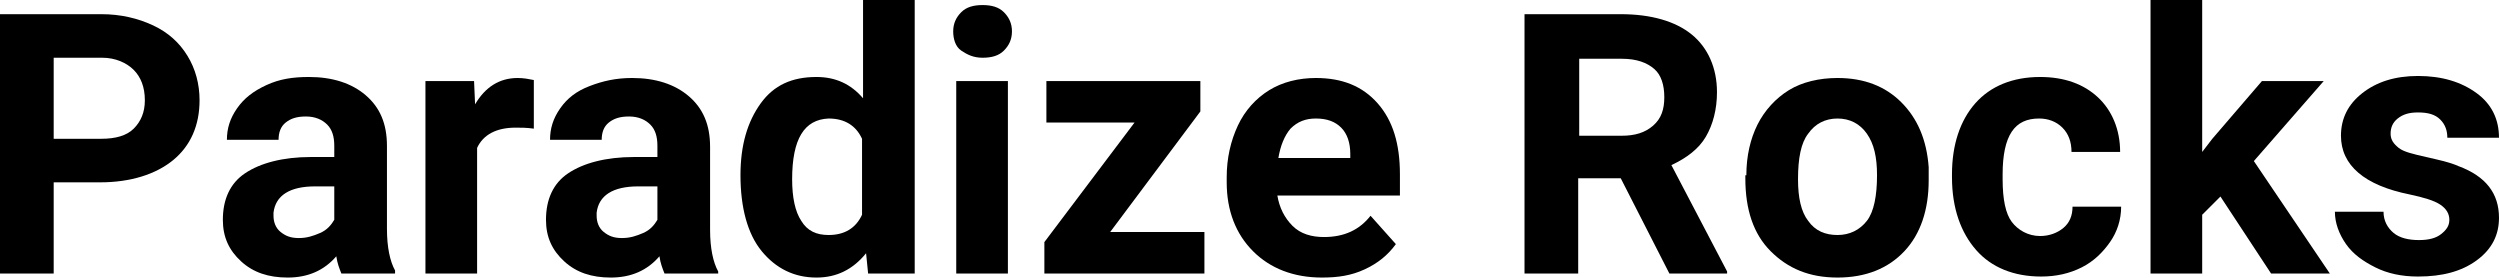 <?xml version="1.0" encoding="UTF-8"?>
<!-- Generator: Adobe Illustrator 23.0.3, SVG Export Plug-In . SVG Version: 6.00 Build 0)  -->
<svg xmlns="http://www.w3.org/2000/svg" xmlns:xlink="http://www.w3.org/1999/xlink" version="1.1" id="Layer_1" x="0px" y="0px" viewBox="0 0 246.8 27.4" style="enable-background:new 0 0 246.8 27.4;" xml:space="preserve">
<g>
	<path d="M5.3,18v9H0V1.4h10c1.9,0,3.6,0.4,5.1,1.1s2.6,1.7,3.4,3s1.2,2.8,1.2,4.4c0,2.5-0.9,4.5-2.6,5.9S12.9,18,9.9,18H5.3z    M5.3,13.7H10c1.4,0,2.5-0.3,3.2-1s1.1-1.6,1.1-2.8c0-1.3-0.4-2.3-1.1-3s-1.8-1.2-3.1-1.2H5.3V13.7z"></path>
	<path d="M33.7,27c-0.2-0.5-0.4-1-0.5-1.7c-1.2,1.4-2.8,2.1-4.8,2.1c-1.9,0-3.4-0.5-4.6-1.6s-1.8-2.4-1.8-4.1c0-2,0.7-3.6,2.2-4.6   s3.7-1.6,6.5-1.6H33v-1.1c0-0.9-0.2-1.6-0.7-2.1s-1.2-0.8-2.1-0.8c-0.9,0-1.5,0.2-2,0.6s-0.7,1-0.7,1.7h-5.1c0-1.1,0.3-2.1,1-3.1   S25,9,26.3,8.4s2.6-0.8,4.2-0.8c2.3,0,4.2,0.6,5.6,1.8s2.1,2.8,2.1,5v8.2c0,1.8,0.3,3.2,0.8,4.1V27H33.7z M29.5,23.5   c0.8,0,1.4-0.2,2.1-0.5s1.1-0.8,1.4-1.3v-3.3h-1.9c-2.5,0-3.9,0.9-4.1,2.6l0,0.3c0,0.6,0.2,1.2,0.7,1.6S28.7,23.5,29.5,23.5z"></path>
	<path d="M52.7,12.7c-0.7-0.1-1.3-0.1-1.8-0.1c-1.9,0-3.2,0.7-3.8,2V27H42V8h4.8l0.1,2.3c1-1.7,2.4-2.6,4.2-2.6   c0.6,0,1.1,0.1,1.6,0.2L52.7,12.7z"></path>
	<path d="M65.6,27c-0.2-0.5-0.4-1-0.5-1.7c-1.2,1.4-2.8,2.1-4.8,2.1c-1.9,0-3.4-0.5-4.6-1.6s-1.8-2.4-1.8-4.1c0-2,0.7-3.6,2.2-4.6   s3.7-1.6,6.5-1.6h2.3v-1.1c0-0.9-0.2-1.6-0.7-2.1s-1.2-0.8-2.1-0.8c-0.9,0-1.5,0.2-2,0.6s-0.7,1-0.7,1.7h-5.1c0-1.1,0.3-2.1,1-3.1   s1.6-1.7,2.9-2.2s2.6-0.8,4.2-0.8c2.3,0,4.2,0.6,5.6,1.8s2.1,2.8,2.1,5v8.2c0,1.8,0.3,3.2,0.8,4.1V27H65.6z M61.4,23.5   c0.8,0,1.4-0.2,2.1-0.5s1.1-0.8,1.4-1.3v-3.3H63c-2.5,0-3.9,0.9-4.1,2.6l0,0.3c0,0.6,0.2,1.2,0.7,1.6S60.6,23.5,61.4,23.5z"></path>
	<path d="M73.1,17.3c0-3,0.7-5.3,2-7.1s3.1-2.6,5.5-2.6c1.9,0,3.4,0.7,4.6,2.1V0h5.1v27h-4.6l-0.2-2c-1.3,1.6-2.9,2.4-4.9,2.4   c-2.2,0-4-0.9-5.4-2.6S73.1,20.5,73.1,17.3z M78.2,17.7c0,1.8,0.3,3.2,0.9,4.1c0.6,1,1.5,1.4,2.7,1.4c1.6,0,2.7-0.7,3.3-2v-7.5   c-0.6-1.3-1.7-2-3.3-2C79.4,11.8,78.2,13.7,78.2,17.7z"></path>
	<path d="M94.1,3.1c0-0.8,0.3-1.4,0.8-1.9s1.2-0.7,2.1-0.7c0.9,0,1.6,0.2,2.1,0.7s0.8,1.1,0.8,1.9c0,0.8-0.3,1.4-0.8,1.9   S97.9,5.7,97,5.7S95.5,5.4,94.9,5S94.1,3.8,94.1,3.1z M99.5,27h-5.1V8h5.1V27z"></path>
	<path d="M109.6,22.9h9.3V27h-15.8v-3.1l8.9-11.8h-8.7V8h15.2v3L109.6,22.9z"></path>
	<path d="M130.5,27.4c-2.8,0-5.1-0.9-6.8-2.6s-2.6-4-2.6-6.8v-0.5c0-1.9,0.4-3.6,1.1-5.1s1.8-2.7,3.1-3.5s2.9-1.2,4.6-1.2   c2.6,0,4.6,0.8,6.1,2.5s2.2,4,2.2,7v2.1h-12.1c0.2,1.2,0.7,2.2,1.5,3s1.9,1.1,3.1,1.1c2,0,3.5-0.7,4.6-2.1l2.5,2.8   c-0.8,1.1-1.8,1.9-3.1,2.5S132.1,27.4,130.5,27.4z M129.9,11.7c-1,0-1.8,0.3-2.5,1c-0.6,0.7-1,1.7-1.2,2.9h7.1v-0.4   c0-1.1-0.3-2-0.9-2.6S131,11.7,129.9,11.7z"></path>
	<path d="M160,17.6h-4.2V27h-5.3V1.4h9.5c3,0,5.4,0.7,7,2s2.5,3.3,2.5,5.7c0,1.7-0.4,3.2-1.1,4.4s-1.9,2.1-3.4,2.8l5.5,10.5V27h-5.7   L160,17.6z M155.8,13.4h4.3c1.3,0,2.3-0.3,3.1-1s1.1-1.6,1.1-2.8c0-1.2-0.3-2.2-1-2.8s-1.7-1-3.2-1h-4.2V13.4z"></path>
	<path d="M172.4,17.3c0-1.9,0.4-3.6,1.1-5s1.8-2.6,3.1-3.4s3-1.2,4.8-1.2c2.6,0,4.7,0.8,6.3,2.4s2.5,3.7,2.7,6.4l0,1.3   c0,2.9-0.8,5.3-2.4,7s-3.8,2.6-6.6,2.6s-4.9-0.9-6.6-2.6s-2.5-4.1-2.5-7.2V17.3z M177.5,17.7c0,1.8,0.3,3.2,1,4.1   c0.7,1,1.7,1.4,2.9,1.4c1.2,0,2.2-0.5,2.9-1.4c0.7-0.9,1-2.5,1-4.5c0-1.8-0.3-3.1-1-4.1c-0.7-1-1.7-1.5-2.9-1.5   c-1.2,0-2.2,0.5-2.9,1.5C177.8,14.1,177.5,15.6,177.5,17.7z"></path>
	<path d="M201.4,23.3c0.9,0,1.7-0.3,2.3-0.8s0.9-1.2,0.9-2.1h4.8c0,1.3-0.4,2.5-1.1,3.5s-1.6,1.9-2.8,2.5s-2.5,0.9-4,0.9   c-2.7,0-4.9-0.9-6.4-2.6s-2.4-4.1-2.4-7.2v-0.3c0-2.9,0.8-5.3,2.3-7s3.7-2.6,6.4-2.6c2.4,0,4.3,0.7,5.7,2s2.2,3.2,2.2,5.4h-4.8   c0-1-0.3-1.8-0.9-2.4c-0.6-0.6-1.4-0.9-2.3-0.9c-1.2,0-2.1,0.4-2.7,1.3s-0.9,2.3-0.9,4.2v0.5c0,2,0.3,3.4,0.9,4.2   S200.2,23.3,201.4,23.3z"></path>
	<path d="M219.2,19.4l-1.8,1.8V27h-5.1V0h5.1v15l1-1.3l4.9-5.7h6.1l-6.9,7.9l7.5,11.1h-5.8L219.2,19.4z"></path>
	<path d="M241.8,21.7c0-0.6-0.3-1.1-0.9-1.5s-1.6-0.7-3-1c-4.5-0.9-6.8-2.9-6.8-5.8c0-1.7,0.7-3.1,2.1-4.2s3.2-1.7,5.5-1.7   c2.4,0,4.3,0.6,5.8,1.7s2.2,2.6,2.2,4.4h-5.1c0-0.7-0.2-1.3-0.7-1.8s-1.2-0.7-2.2-0.7c-0.9,0-1.5,0.2-2,0.6s-0.7,0.9-0.7,1.5   c0,0.6,0.3,1,0.8,1.4s1.4,0.6,2.7,0.9s2.3,0.5,3.2,0.9c2.7,1,4,2.7,4,5.1c0,1.7-0.7,3.1-2.2,4.2s-3.4,1.6-5.8,1.6   c-1.6,0-3-0.3-4.2-0.9s-2.2-1.3-2.9-2.3s-1.1-2.1-1.1-3.2h4.8c0,0.9,0.4,1.6,1,2.1s1.5,0.7,2.5,0.7c1,0,1.7-0.2,2.2-0.6   S241.8,22.3,241.8,21.7z"></path>
</g>
</svg>
